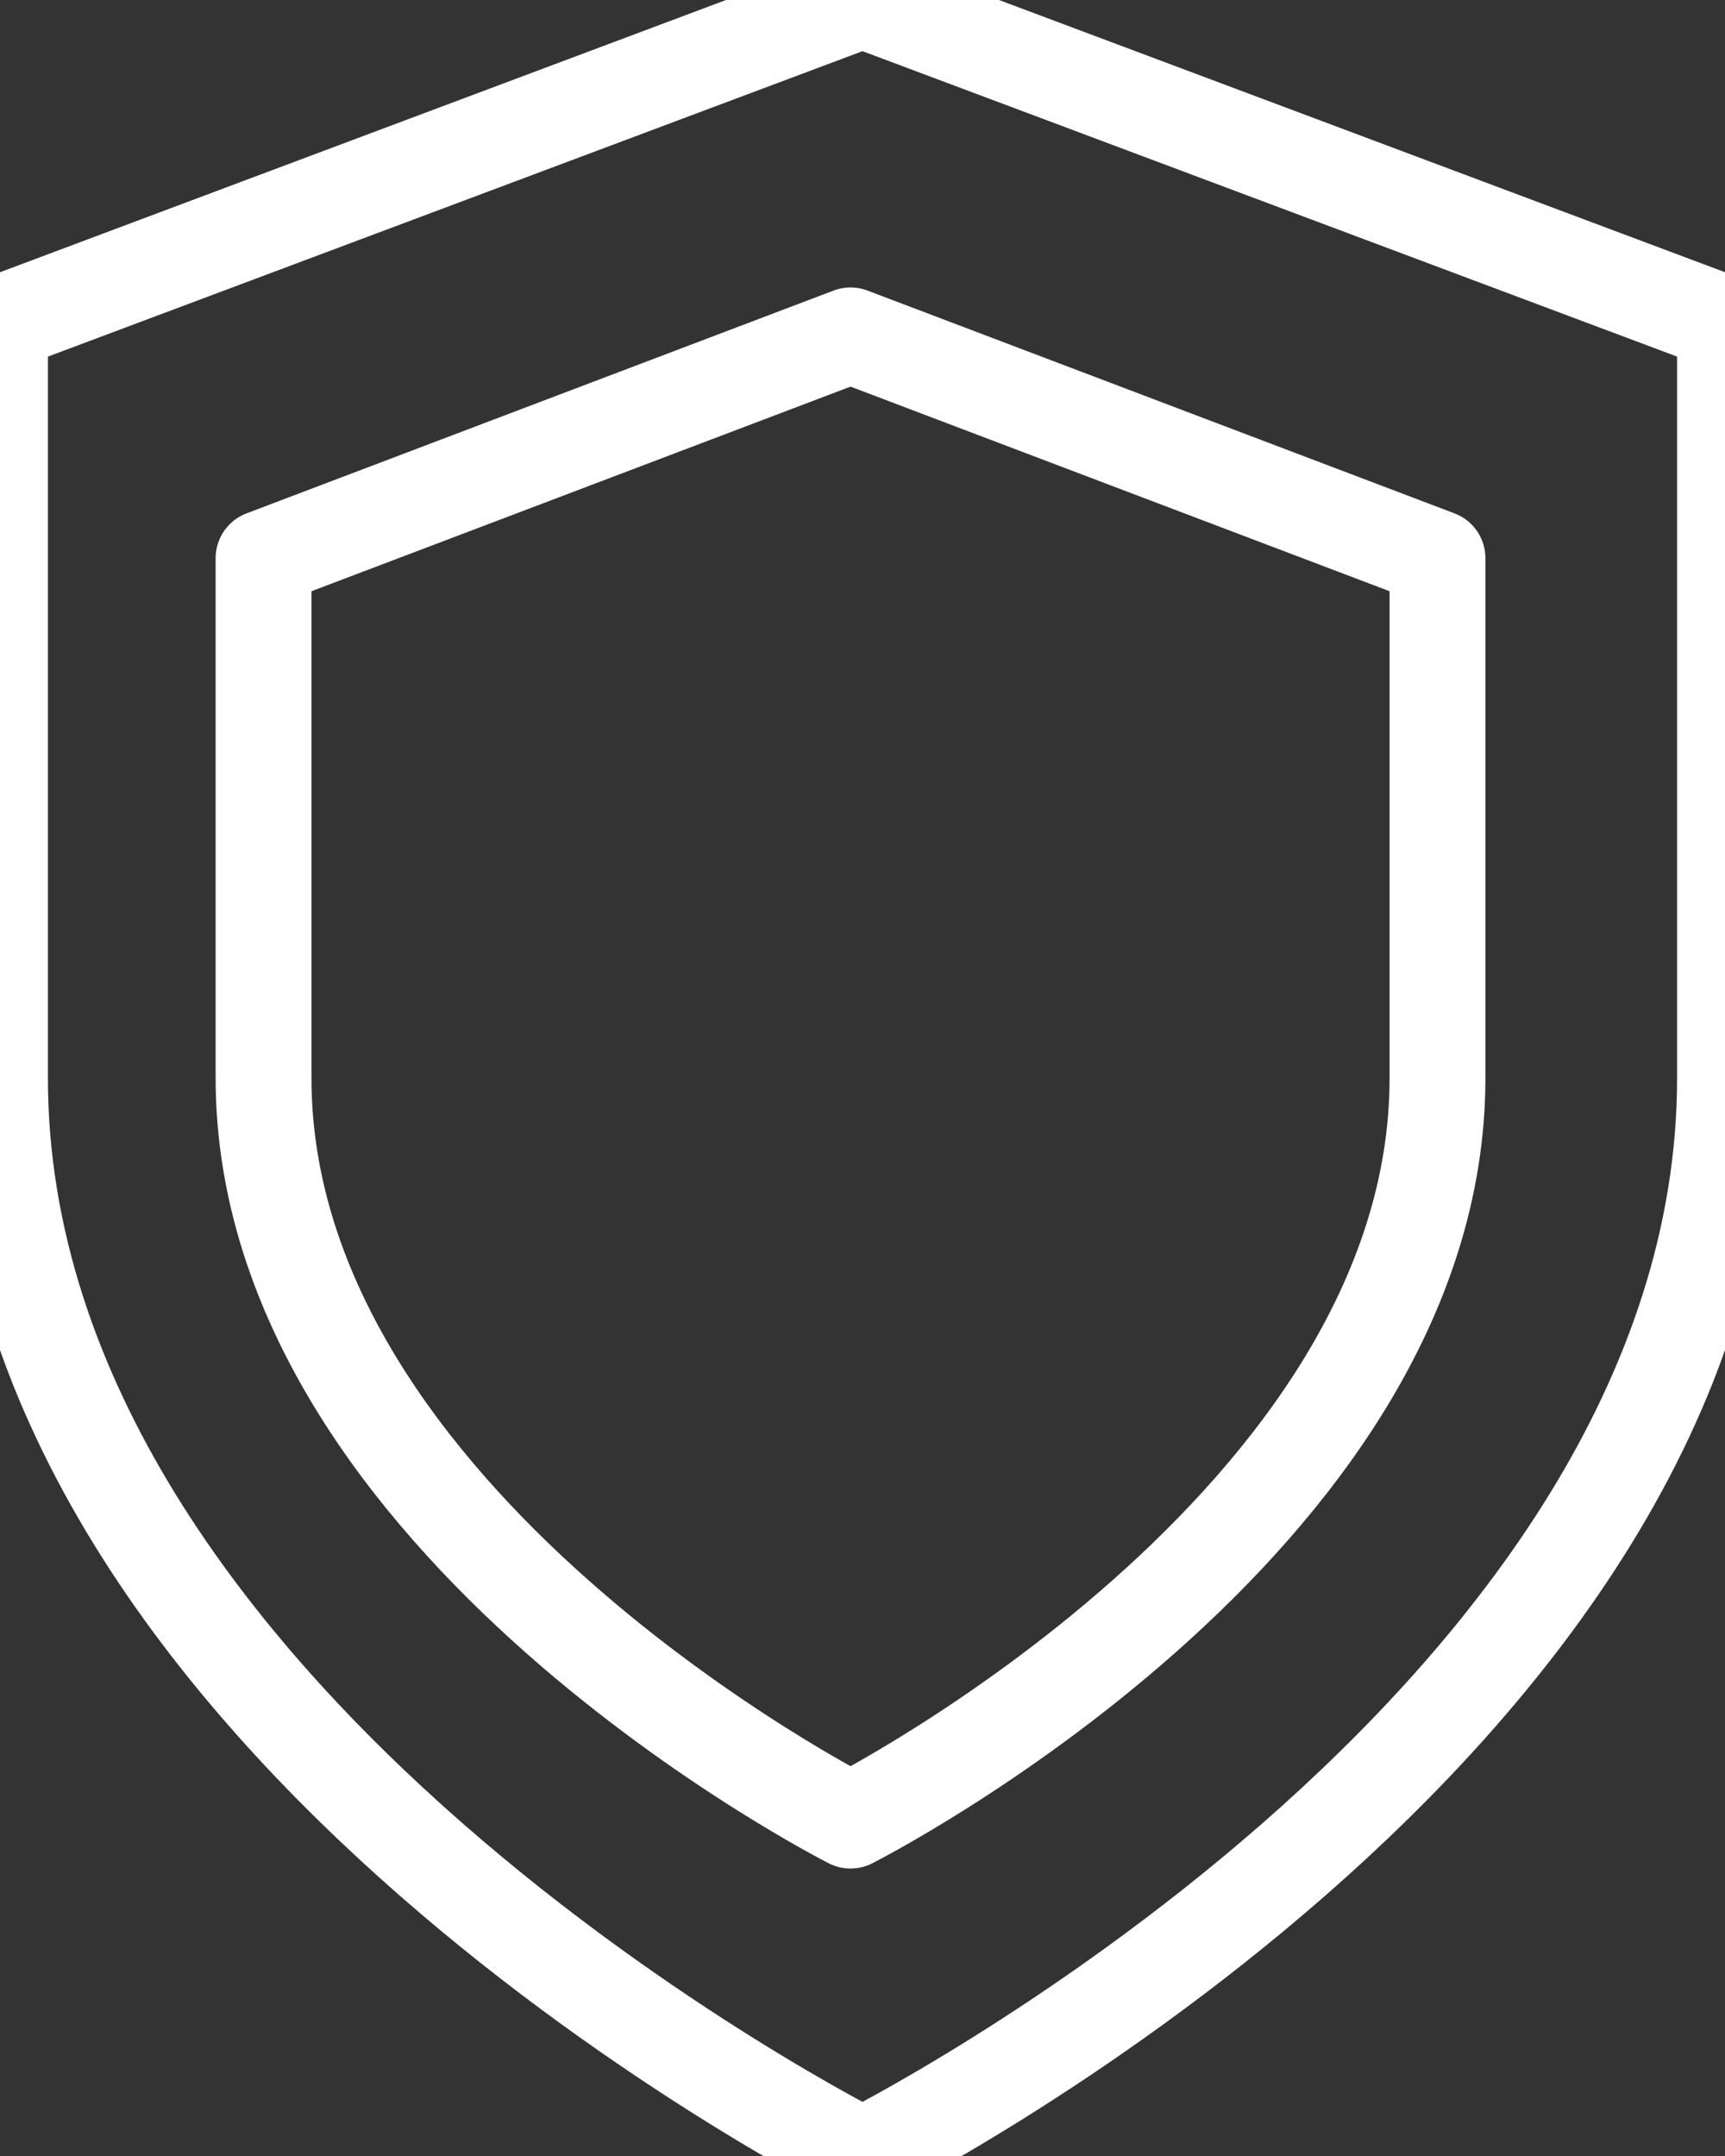 <?xml version="1.0" encoding="UTF-8"?> <svg xmlns="http://www.w3.org/2000/svg" width="72" height="90" viewBox="0 0 72 90"><rect x="0" y="0" width="72" height="90" fill="#333333" stroke="none"/><g stroke="#FFF" stroke-width="4" fill="none" fill-rule="evenodd" stroke-linecap="round" stroke-linejoin="round"><path d="M36 90s36-18 36-45V13.5L36 0 0 13.5V45c0 27 36 45 36 45z"></path><path d="M35.5 76S60 63.6 60 45V23.3L35.5 14 11 23.3V45c0 18.6 24.5 31 24.5 31z"></path></g></svg> 